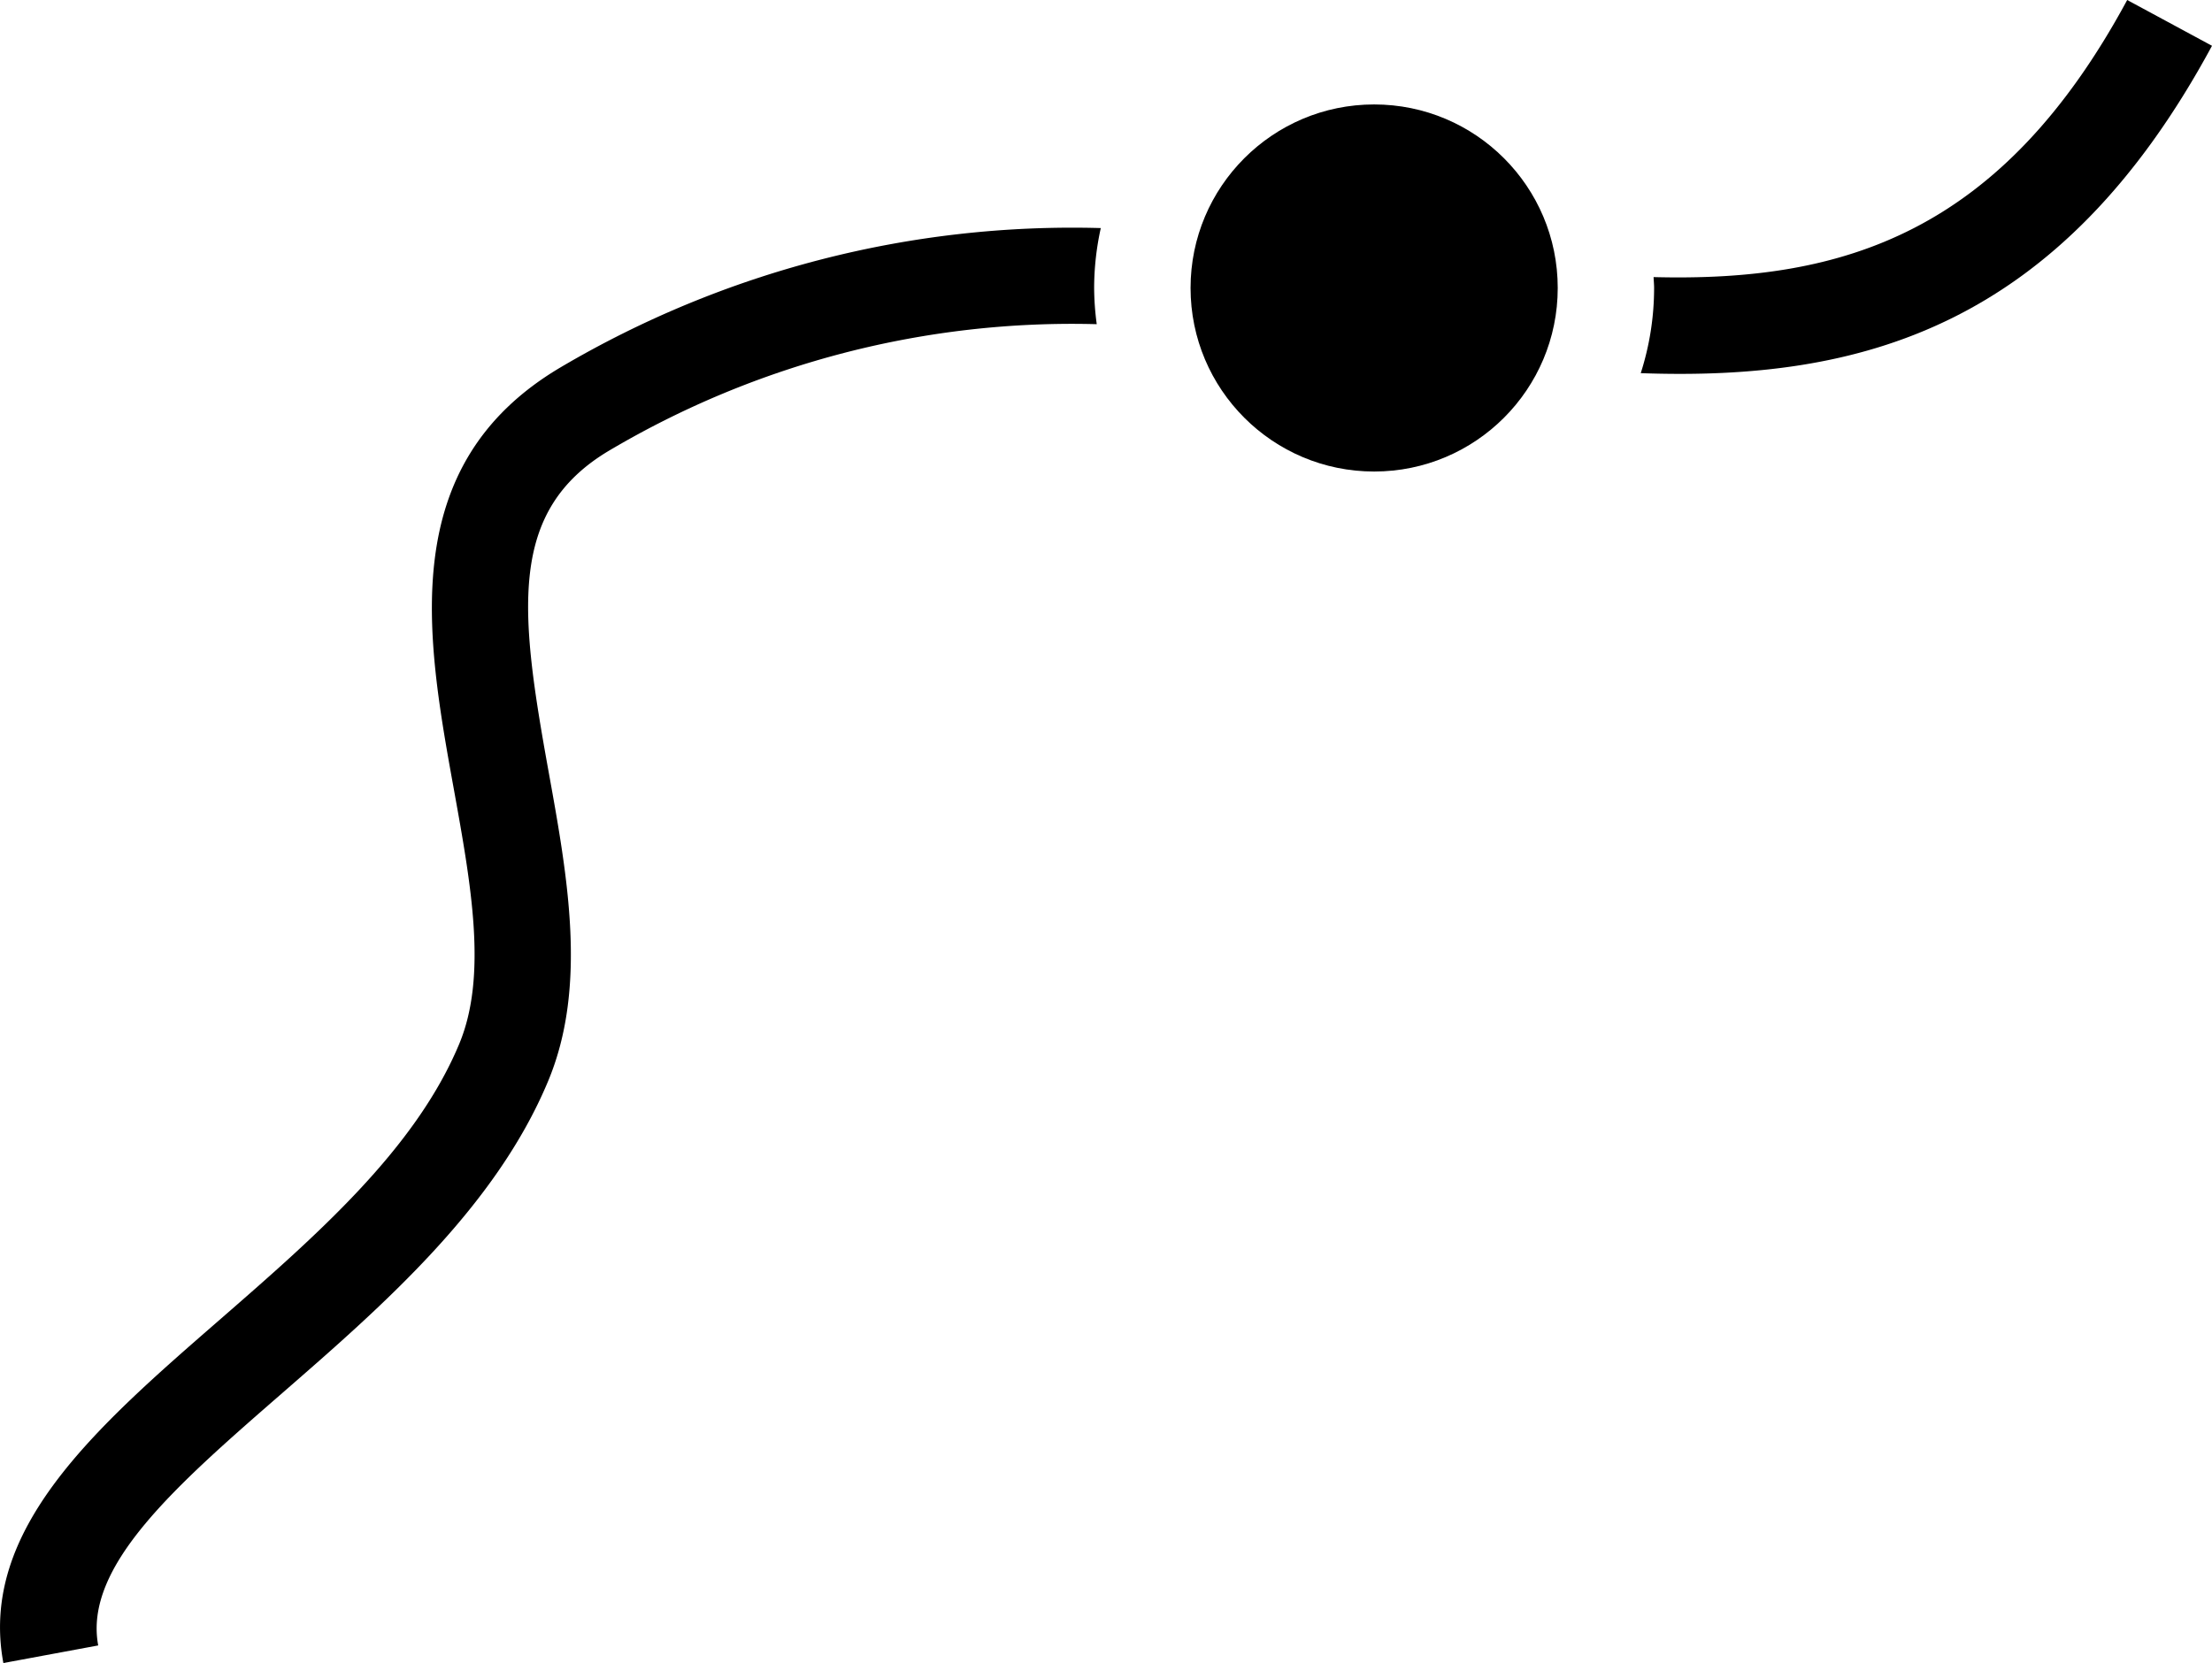 <svg xmlns="http://www.w3.org/2000/svg" id="b4826dd9-6134-4f42-8185-a4753d68f720" data-name="Layer 1" width="45.882" height="34.504" viewBox="0 0 45.882 34.504"><circle cx="28.503" cy="5.975" r="3.808"></circle><path d="M22.692,6.961A5.799,5.799,0,0,1,22.83,5.718,20.888,20.888,0,0,0,11.617,8.612C8.196,10.641,8.841,14.209,9.41,17.356c.36,1.994.701,3.876.112,5.29-.914,2.192-2.978,3.989-4.975,5.728C1.978,30.609-.447,32.722.067,35.49l1.967-.365C1.728,33.48,3.643,31.812,5.86,29.882c2.069-1.802,4.413-3.843,5.507-6.467.816-1.958.406-4.224.01-6.415-.599-3.315-.859-5.411,1.26-6.668a18.843,18.843,0,0,1,10.109-2.62A5.817,5.817,0,0,1,22.692,6.961Z" transform="translate(0.003 -0.986)"></path><path d="M44.12.986c-2.61,4.836-5.883,5.852-9.824,5.749.003.076.011.15.011.226a5.782,5.782,0,0,1-.277,1.767c4.538.163,8.681-.922,11.849-6.792Z" transform="translate(0.003 -0.986)"></path></svg>